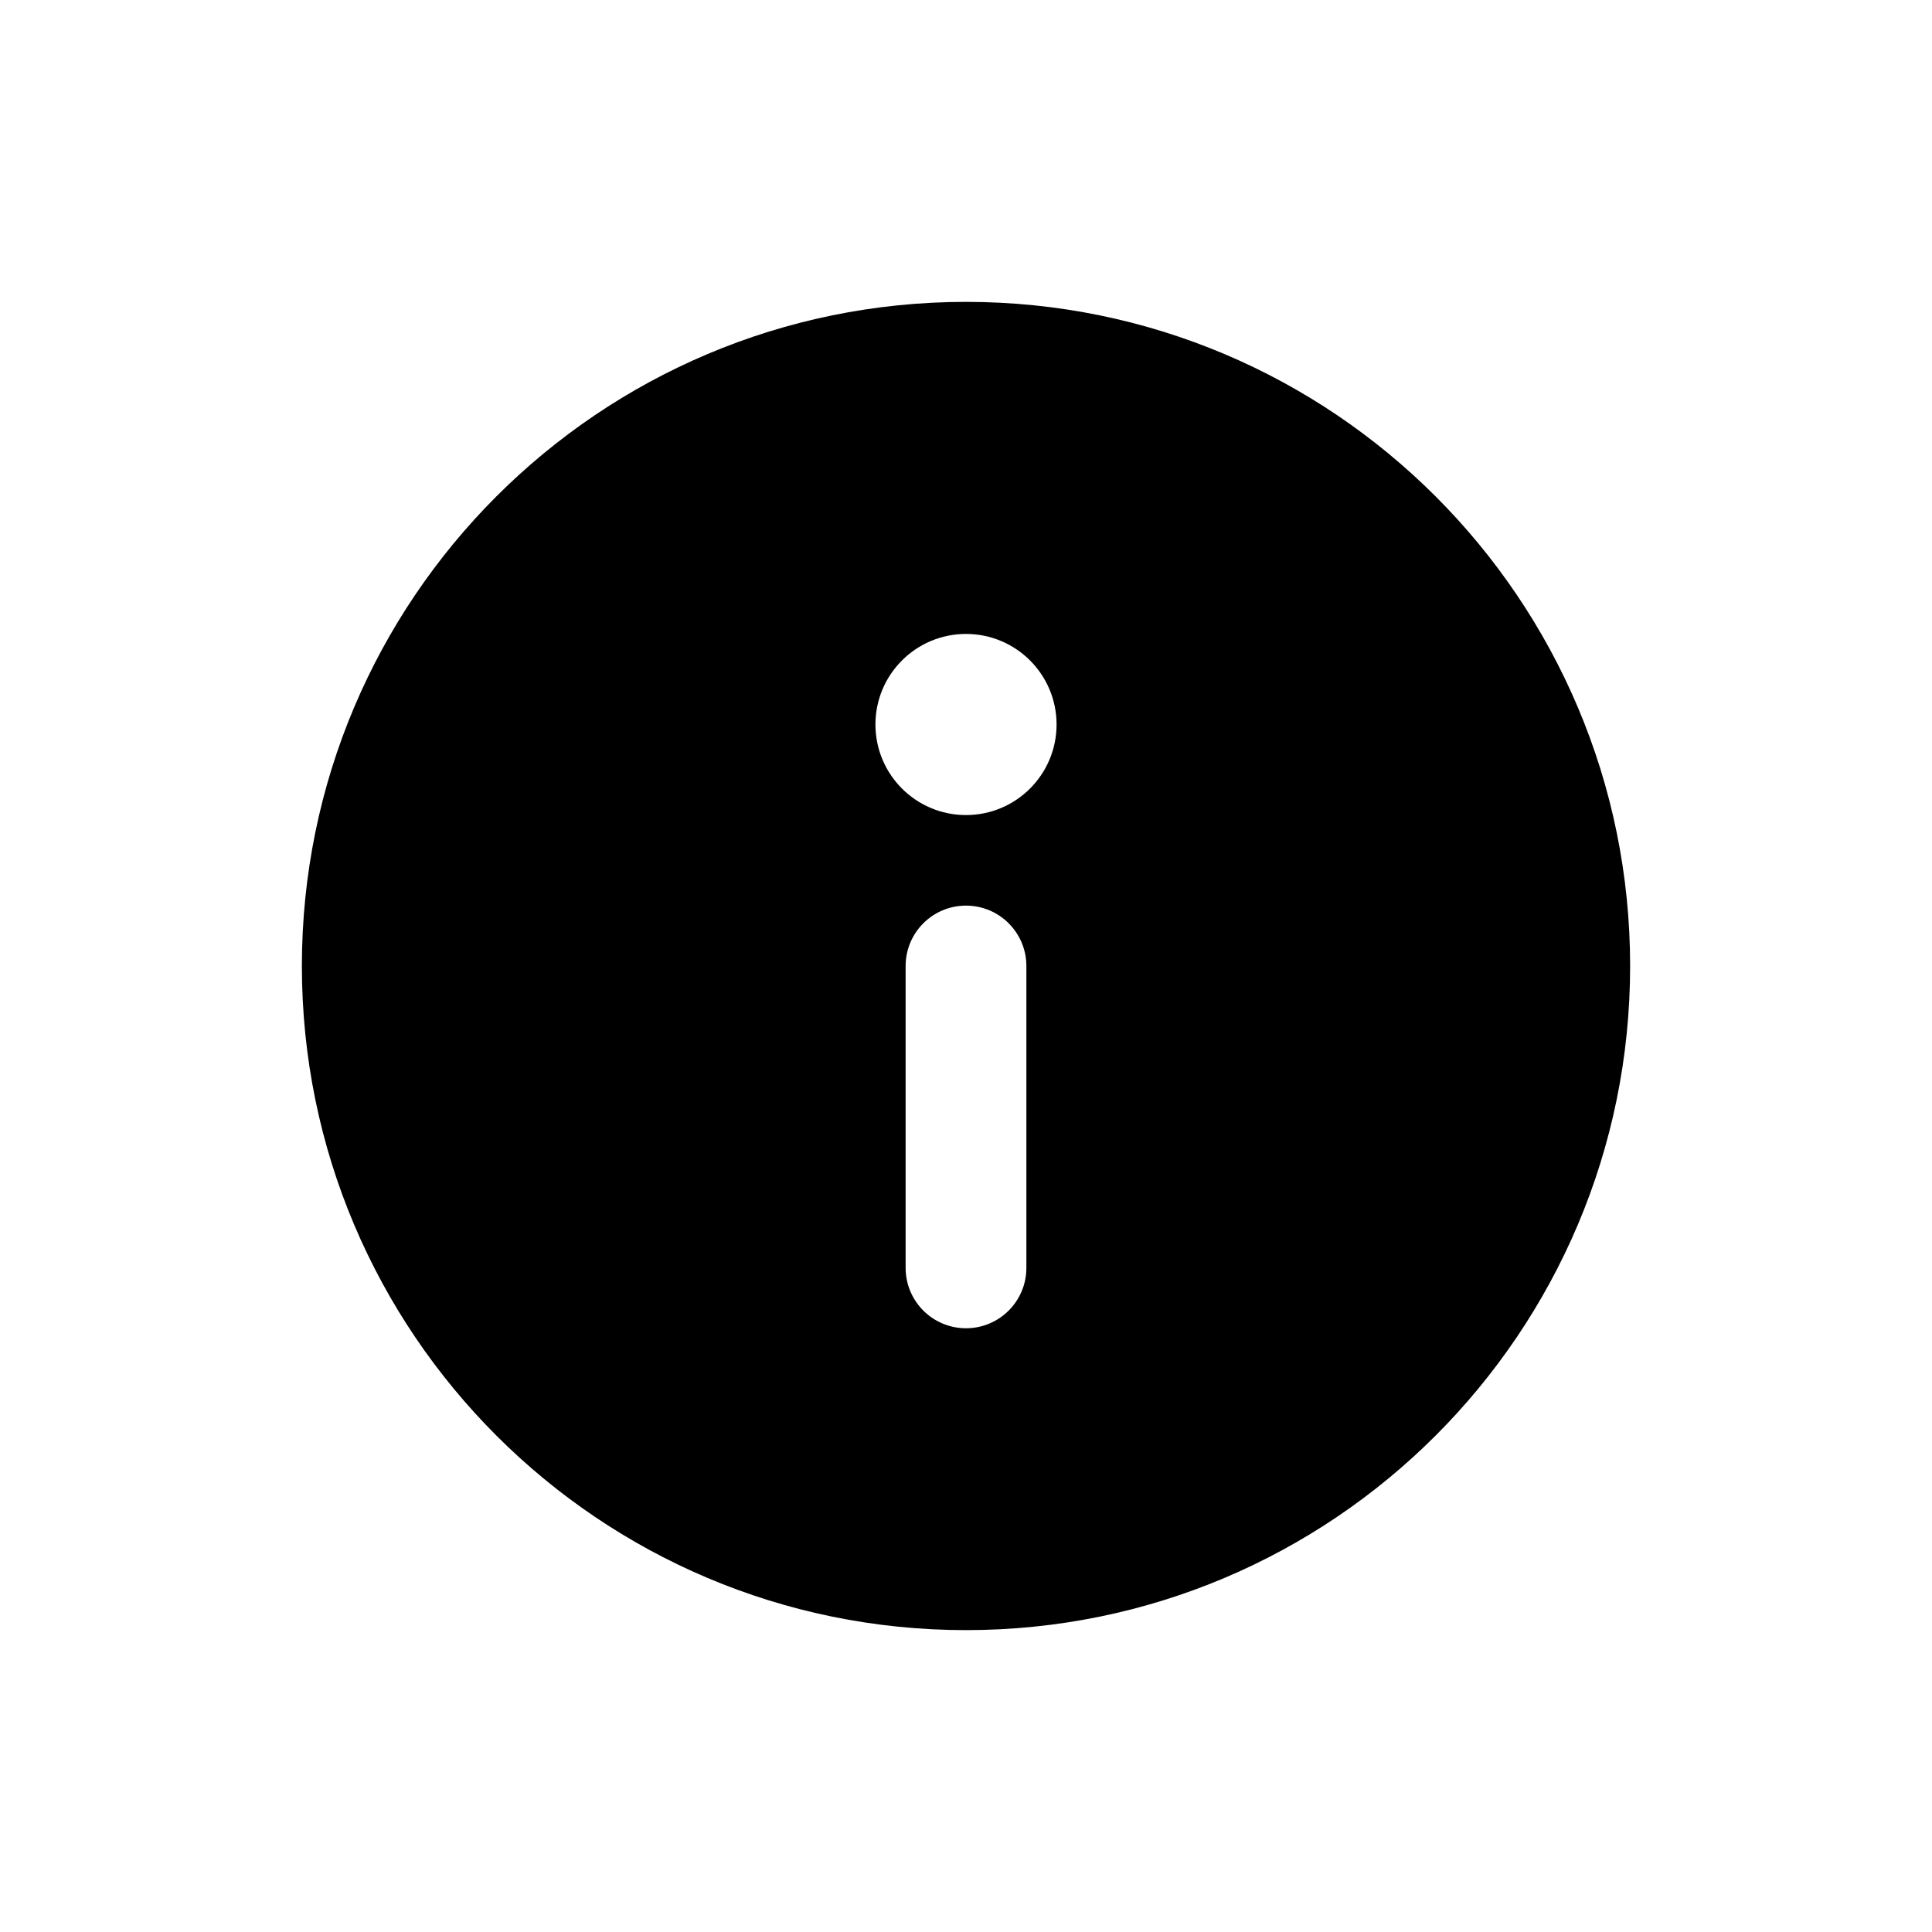 <svg xmlns="http://www.w3.org/2000/svg"  viewBox="0 0 64 64" width="144px" height="144px"><path d="M32,10c12.15,0,22,9.85,22,22s-9.85,22-22,22s-22-9.85-22-22S19.85,10,32,10z M34,42c0-0.601,0-9.399,0-10	c0-1.104-0.895-2-2-2c-1.105,0-2,0.896-2,2c0,0.601,0,9.399,0,10c0,1.104,0.895,2,2,2C33.105,44,34,43.104,34,42z M32,27	c1.657,0,3-1.343,3-3s-1.343-3-3-3s-3,1.343-3,3S30.343,27,32,27z"/></svg>